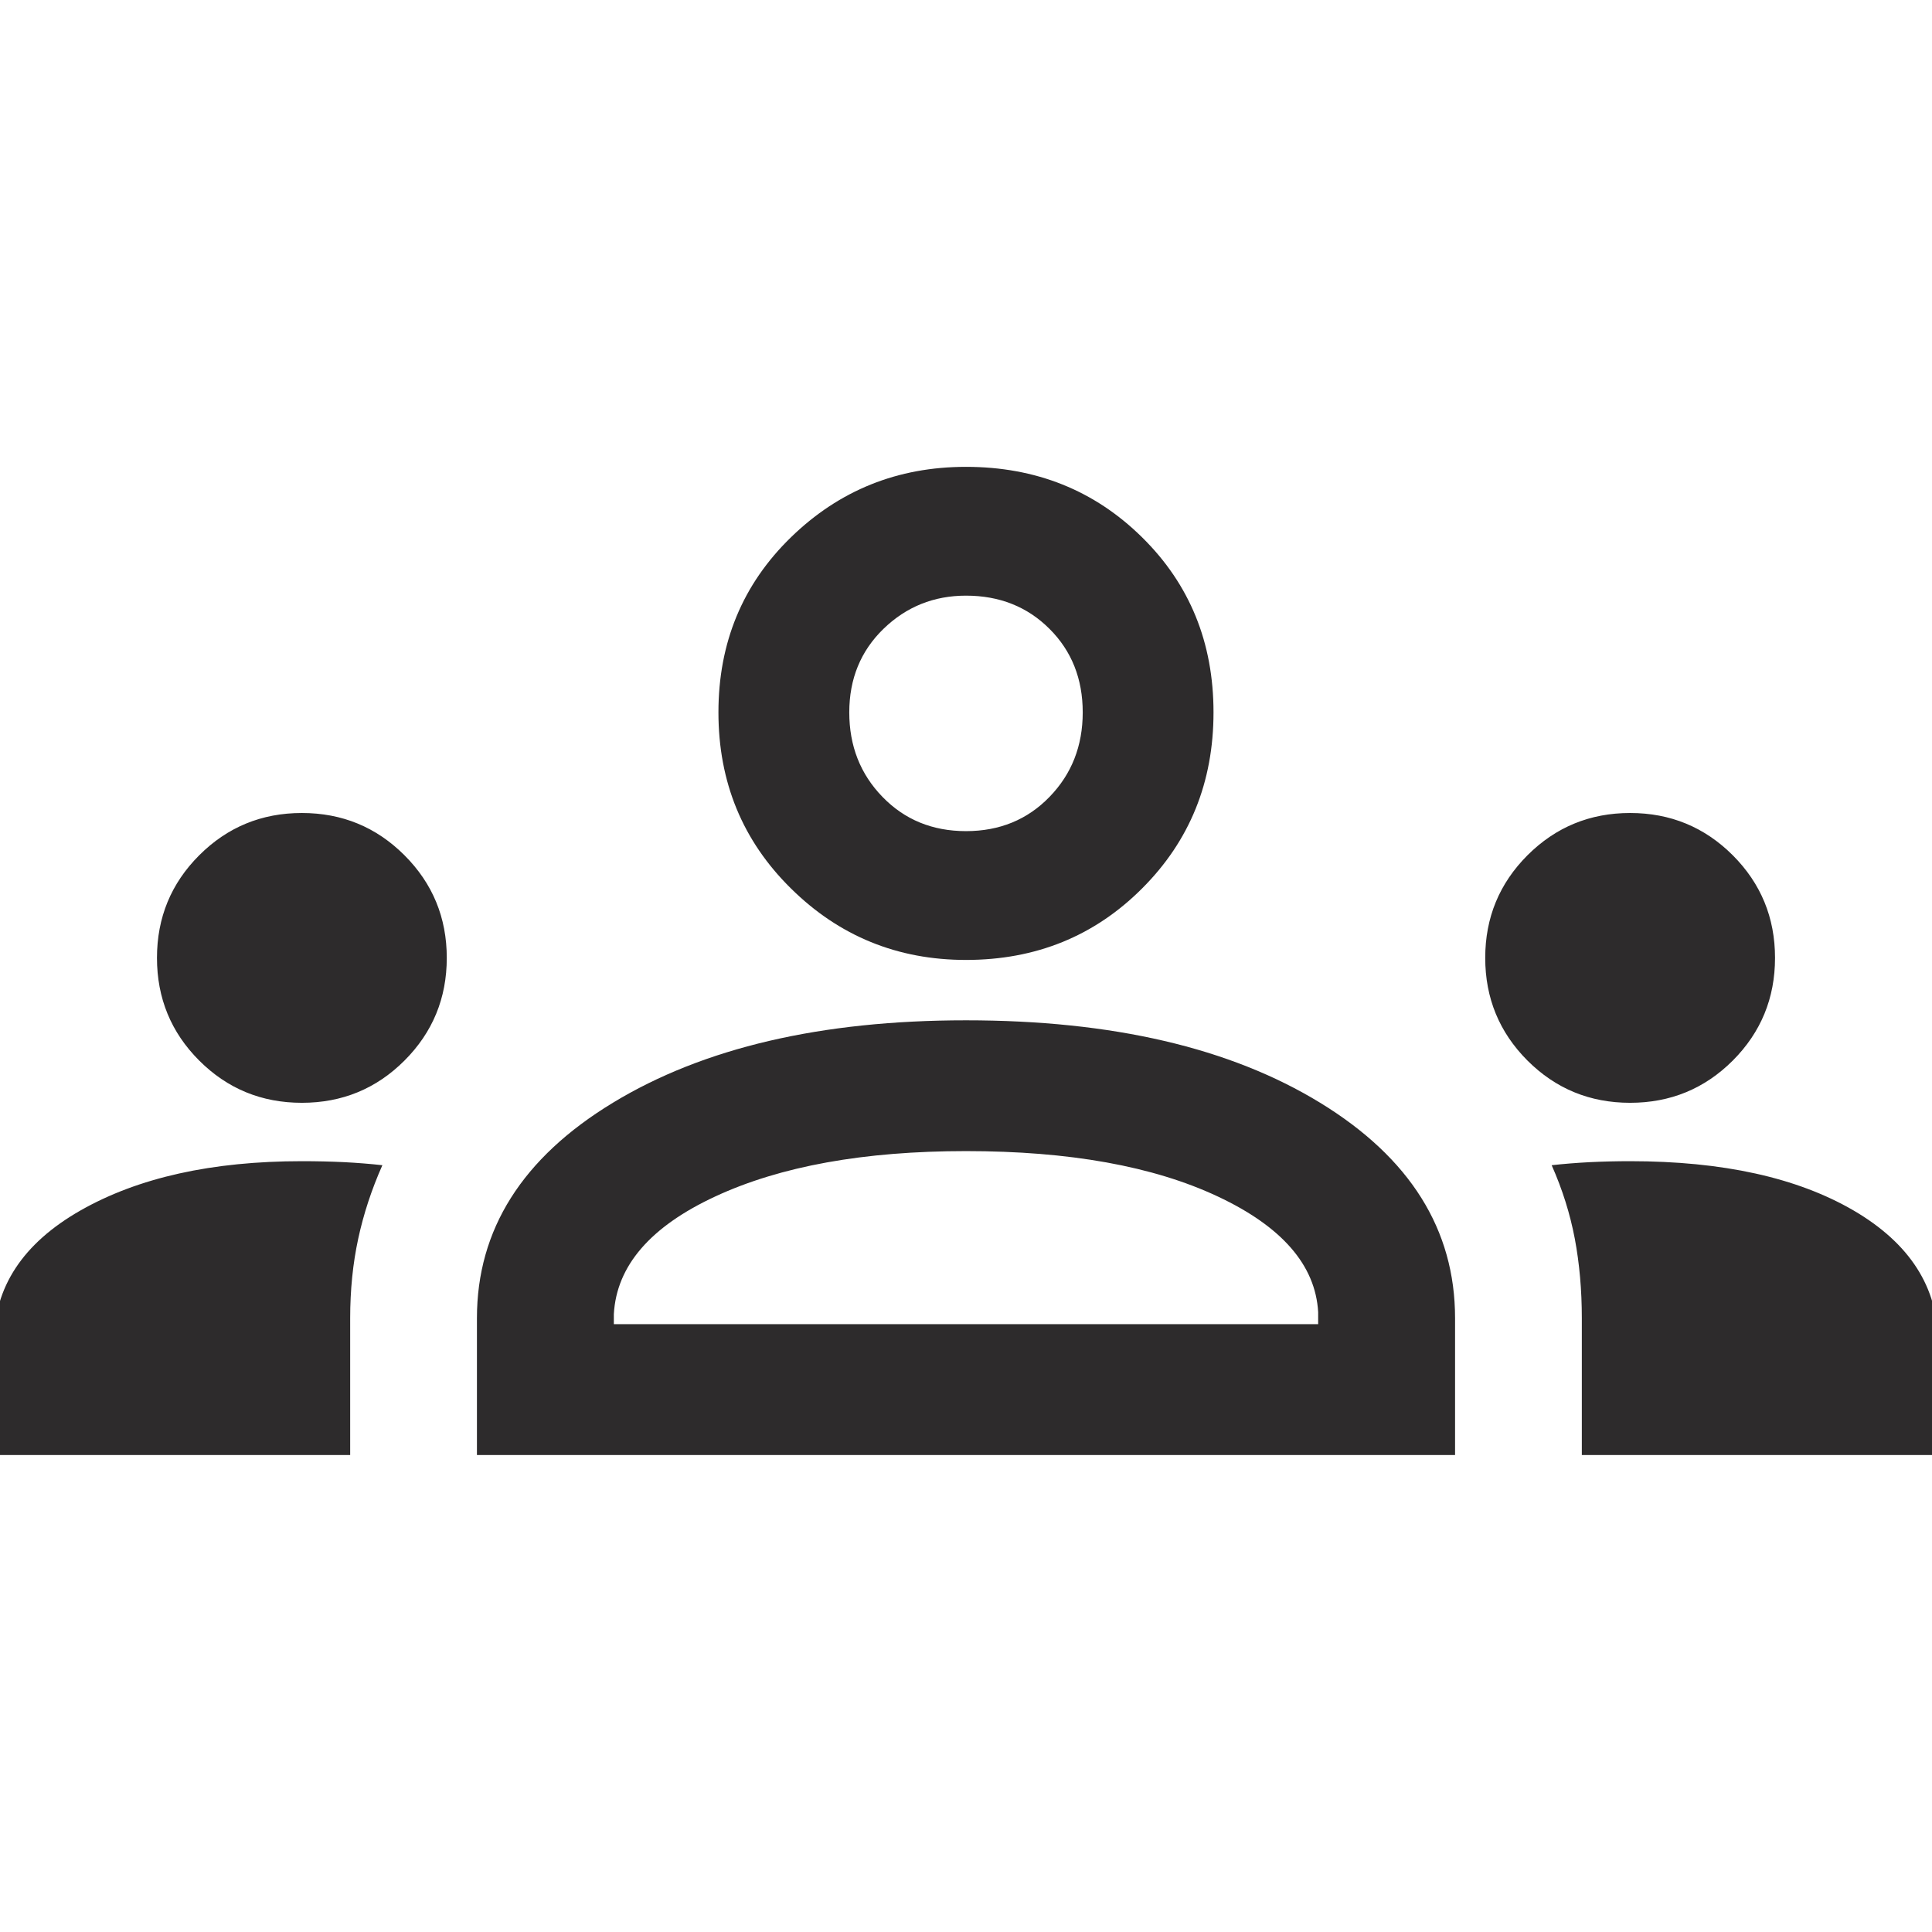 <svg width="36" height="36" viewBox="0 0 36 36" fill="none" xmlns="http://www.w3.org/2000/svg">
<g clip-path="url(#clip0_7427_5710)">
<path d="M-0.113 27.112V25.012C-0.113 23.987 0.425 23.168 1.5 22.555C2.575 21.943 3.95 21.637 5.625 21.637C5.9 21.637 6.162 21.643 6.412 21.655C6.662 21.668 6.9 21.687 7.125 21.712C6.925 22.162 6.775 22.618 6.675 23.081C6.575 23.543 6.525 24.037 6.525 24.562V27.112H-0.113ZM8.887 27.112V24.562C8.887 22.912 9.731 21.574 11.419 20.549C13.106 19.524 15.3 19.012 18 19.012C20.725 19.012 22.925 19.524 24.6 20.549C26.275 21.574 27.113 22.912 27.113 24.562V27.112H8.887ZM29.475 27.112V24.562C29.475 24.037 29.431 23.543 29.344 23.081C29.256 22.618 29.113 22.162 28.913 21.712C29.137 21.687 29.375 21.668 29.625 21.655C29.875 21.643 30.125 21.637 30.375 21.637C32.1 21.637 33.487 21.943 34.538 22.555C35.587 23.168 36.112 23.987 36.112 25.012V27.112H29.475ZM18 21.449C16.1 21.449 14.544 21.73 13.331 22.293C12.119 22.855 11.488 23.587 11.438 24.487V24.674H24.562V24.449C24.512 23.574 23.887 22.855 22.688 22.293C21.488 21.73 19.925 21.449 18 21.449ZM5.625 20.549C4.875 20.549 4.237 20.287 3.712 19.762C3.187 19.237 2.925 18.599 2.925 17.849C2.925 17.099 3.187 16.462 3.712 15.937C4.237 15.412 4.875 15.149 5.625 15.149C6.375 15.149 7.012 15.412 7.537 15.937C8.062 16.462 8.325 17.099 8.325 17.849C8.325 18.599 8.062 19.237 7.537 19.762C7.012 20.287 6.375 20.549 5.625 20.549ZM30.375 20.549C29.625 20.549 28.988 20.287 28.462 19.762C27.938 19.237 27.675 18.599 27.675 17.849C27.675 17.099 27.938 16.462 28.462 15.937C28.988 15.412 29.625 15.149 30.375 15.149C31.125 15.149 31.762 15.412 32.288 15.937C32.812 16.462 33.075 17.099 33.075 17.849C33.075 18.599 32.812 19.237 32.288 19.762C31.762 20.287 31.125 20.549 30.375 20.549ZM18 17.887C16.725 17.887 15.637 17.443 14.738 16.555C13.838 15.668 13.387 14.574 13.387 13.274C13.387 11.974 13.838 10.887 14.738 10.012C15.637 9.137 16.725 8.699 18 8.699C19.3 8.699 20.394 9.137 21.281 10.012C22.169 10.887 22.612 11.974 22.612 13.274C22.612 14.574 22.169 15.668 21.281 16.555C20.394 17.443 19.3 17.887 18 17.887ZM18 11.099C17.4 11.099 16.887 11.306 16.462 11.718C16.038 12.13 15.825 12.649 15.825 13.274C15.825 13.899 16.031 14.424 16.444 14.849C16.856 15.274 17.375 15.487 18 15.487C18.625 15.487 19.144 15.274 19.556 14.849C19.969 14.424 20.175 13.899 20.175 13.274C20.175 12.649 19.969 12.13 19.556 11.718C19.144 11.306 18.625 11.099 18 11.099Z" fill="#2D2B2C"/>
</g>
<defs>
<clipPath id="clip0_7427_5710">
<rect width="36" height="36" fill="white"/>
</clipPath>
</defs>
</svg>
